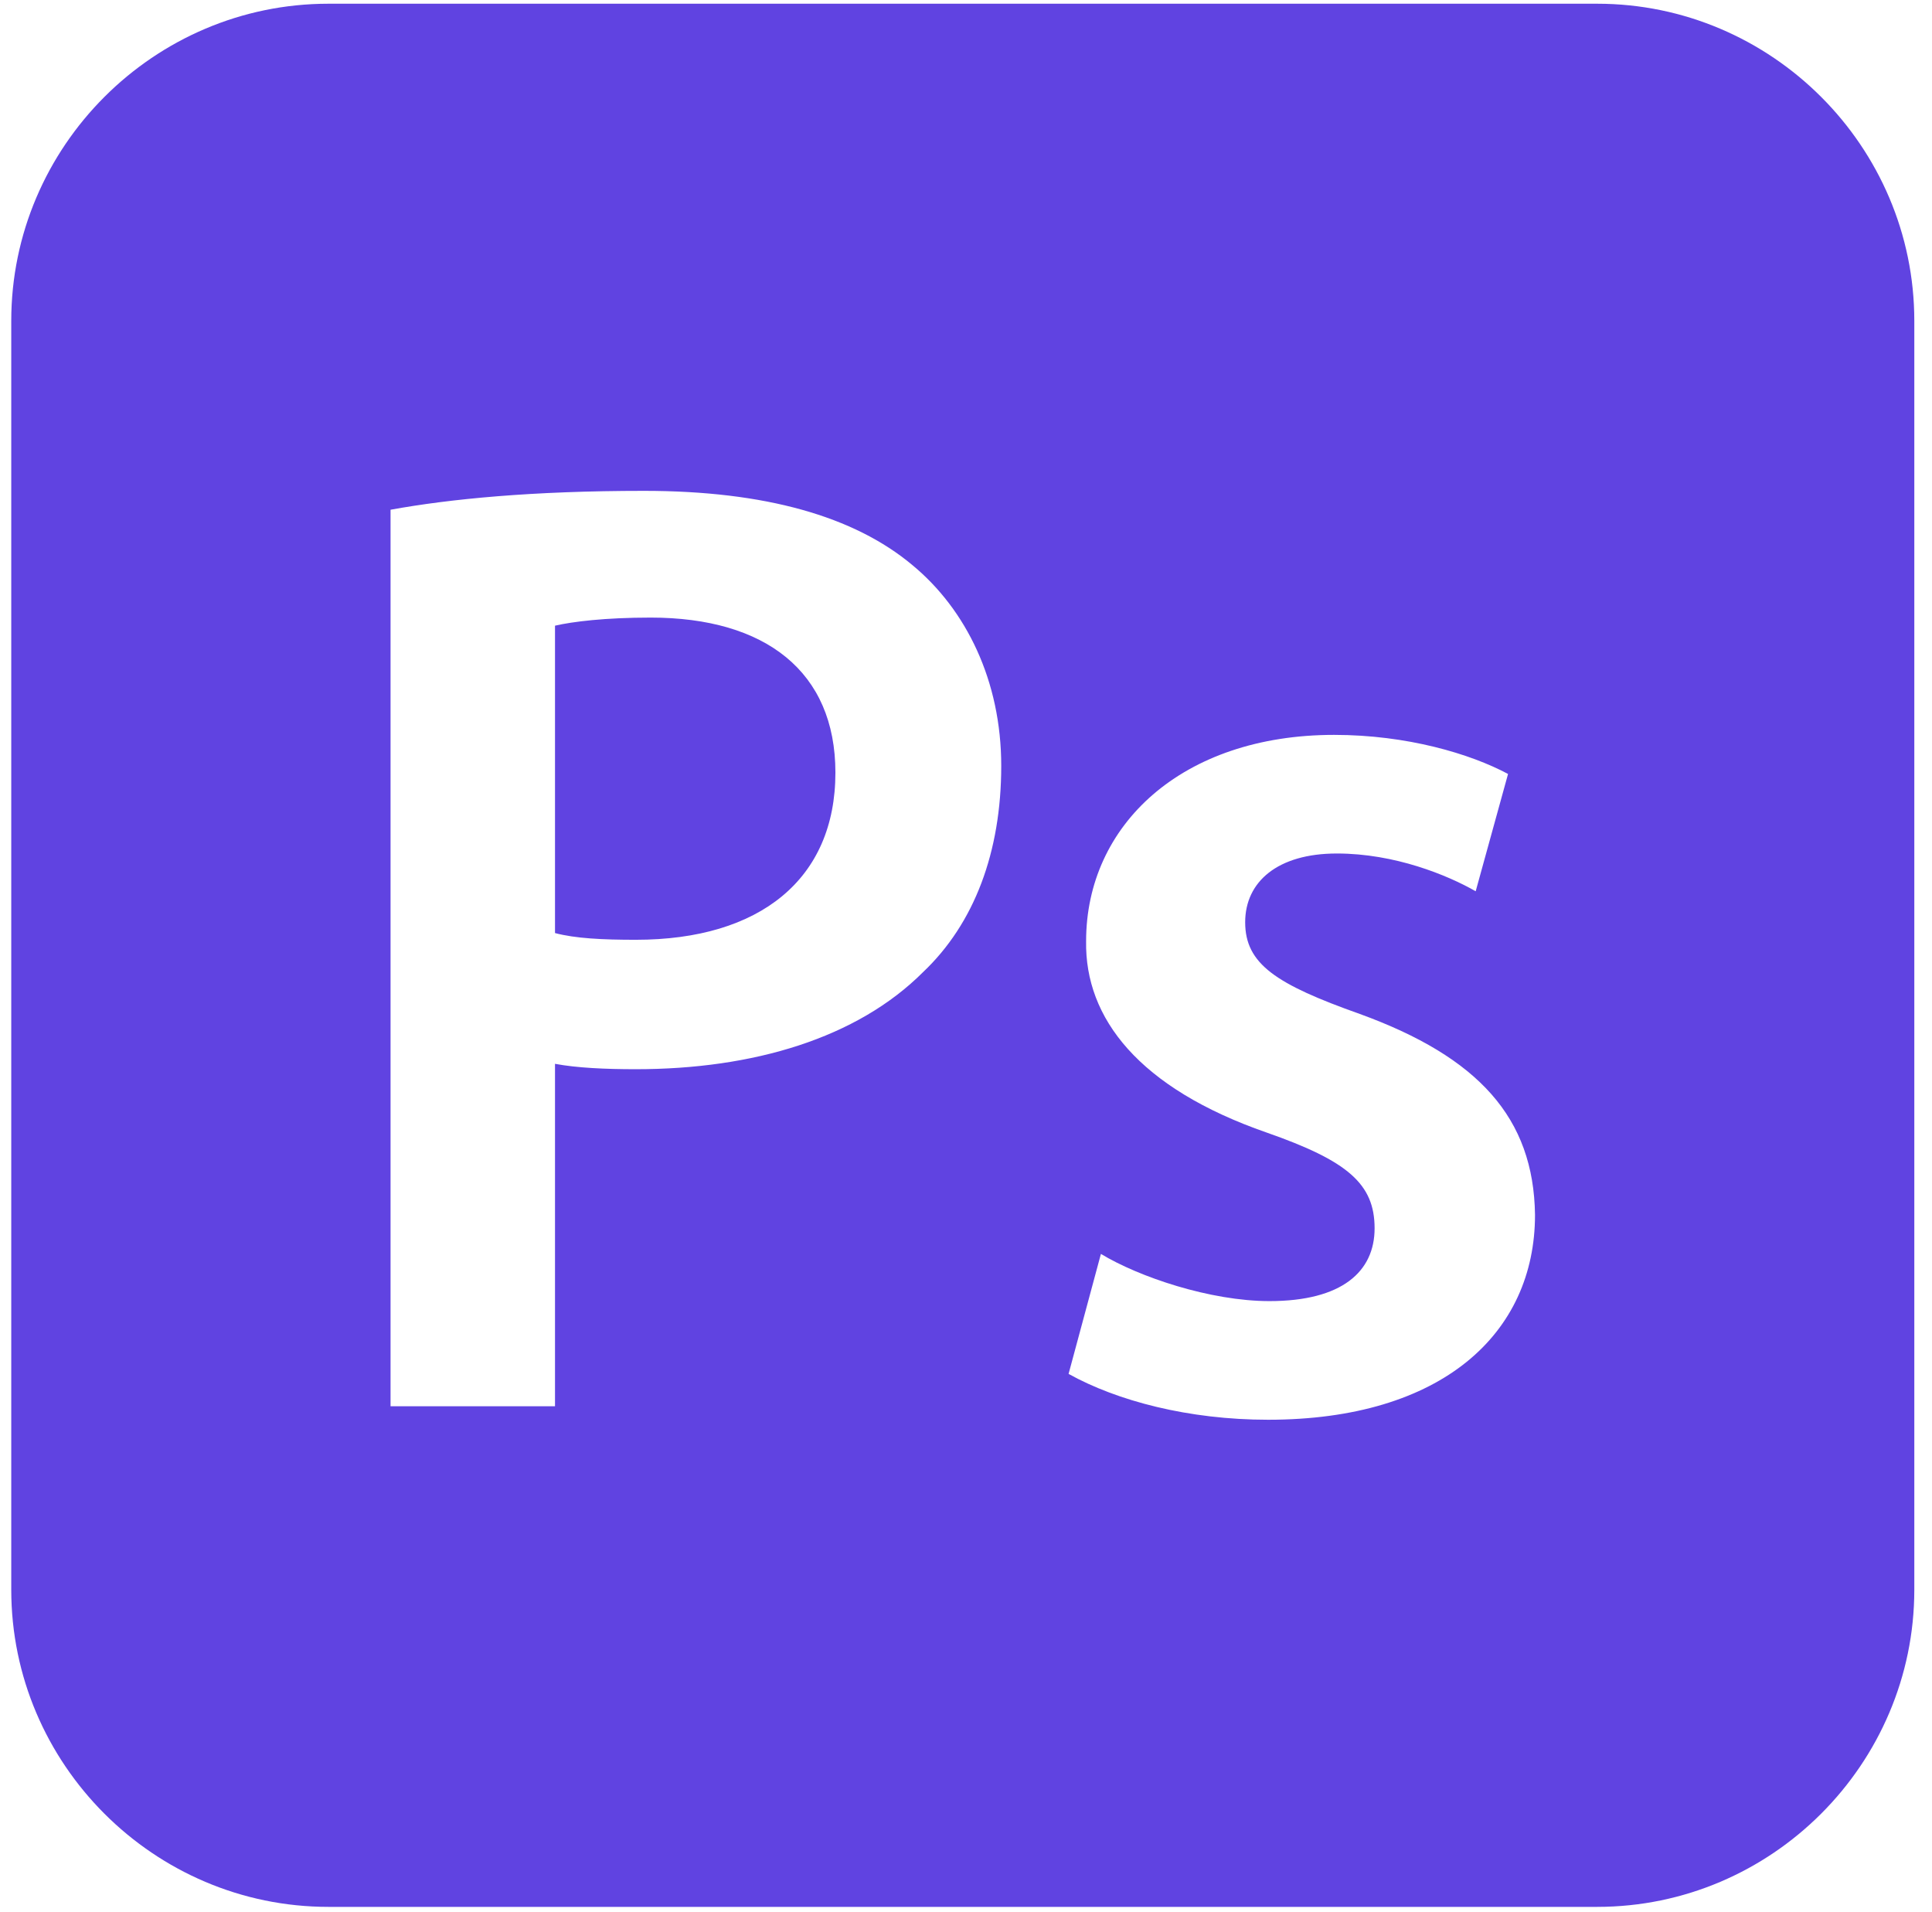 <svg width="96" height="95" viewBox="0 0 96 95" fill="none" xmlns="http://www.w3.org/2000/svg">
<g clip-path="url(#clip0_295_865)">
<path d="M79.36 0.185H16.32C7.651 0.185 0.559 7.277 0.559 15.945V78.986C0.559 87.655 7.651 94.747 16.32 94.747H79.361C88.029 94.747 95.121 87.655 95.121 78.986V15.945C95.121 7.277 88.029 0.185 79.36 0.185ZM45.865 48.303C42.583 51.585 37.425 53.126 31.597 53.126C30.056 53.126 28.65 53.059 27.578 52.858V69.872H19.406V25.327C22.354 24.791 26.44 24.389 31.999 24.389C38.028 24.389 42.449 25.662 45.33 28.073C48.01 30.284 49.751 33.834 49.751 38.054C49.751 42.342 48.411 45.891 45.865 48.303ZM63.011 70.543C59.058 70.543 55.508 69.605 53.097 68.265L54.704 62.303C56.58 63.442 60.13 64.648 63.078 64.648C66.695 64.648 68.303 63.174 68.303 61.031C68.303 58.82 66.963 57.681 62.944 56.275C56.58 54.064 53.901 50.581 53.968 46.762C53.968 41.002 58.724 36.514 66.293 36.514C69.911 36.514 73.059 37.452 74.934 38.456L73.326 44.284C71.92 43.48 69.307 42.408 66.427 42.408C63.479 42.408 61.872 43.815 61.872 45.824C61.872 47.901 63.413 48.906 67.566 50.38C73.46 52.523 76.207 55.538 76.274 60.361C76.274 66.256 71.652 70.543 63.011 70.543ZM41.511 38.389C41.511 43.681 37.76 46.695 31.597 46.695C29.923 46.695 28.583 46.628 27.578 46.361V31.088C28.449 30.887 30.057 30.686 32.334 30.686C38.028 30.686 41.511 33.365 41.511 38.389Z" fill="#6043E1"/>
</g>
<defs>
<clipPath id="clip0_295_865">
<rect width="94.746" height="94.746" fill="white" transform="translate(0.467 0.093)"/>
</clipPath>
</defs>
</svg>
